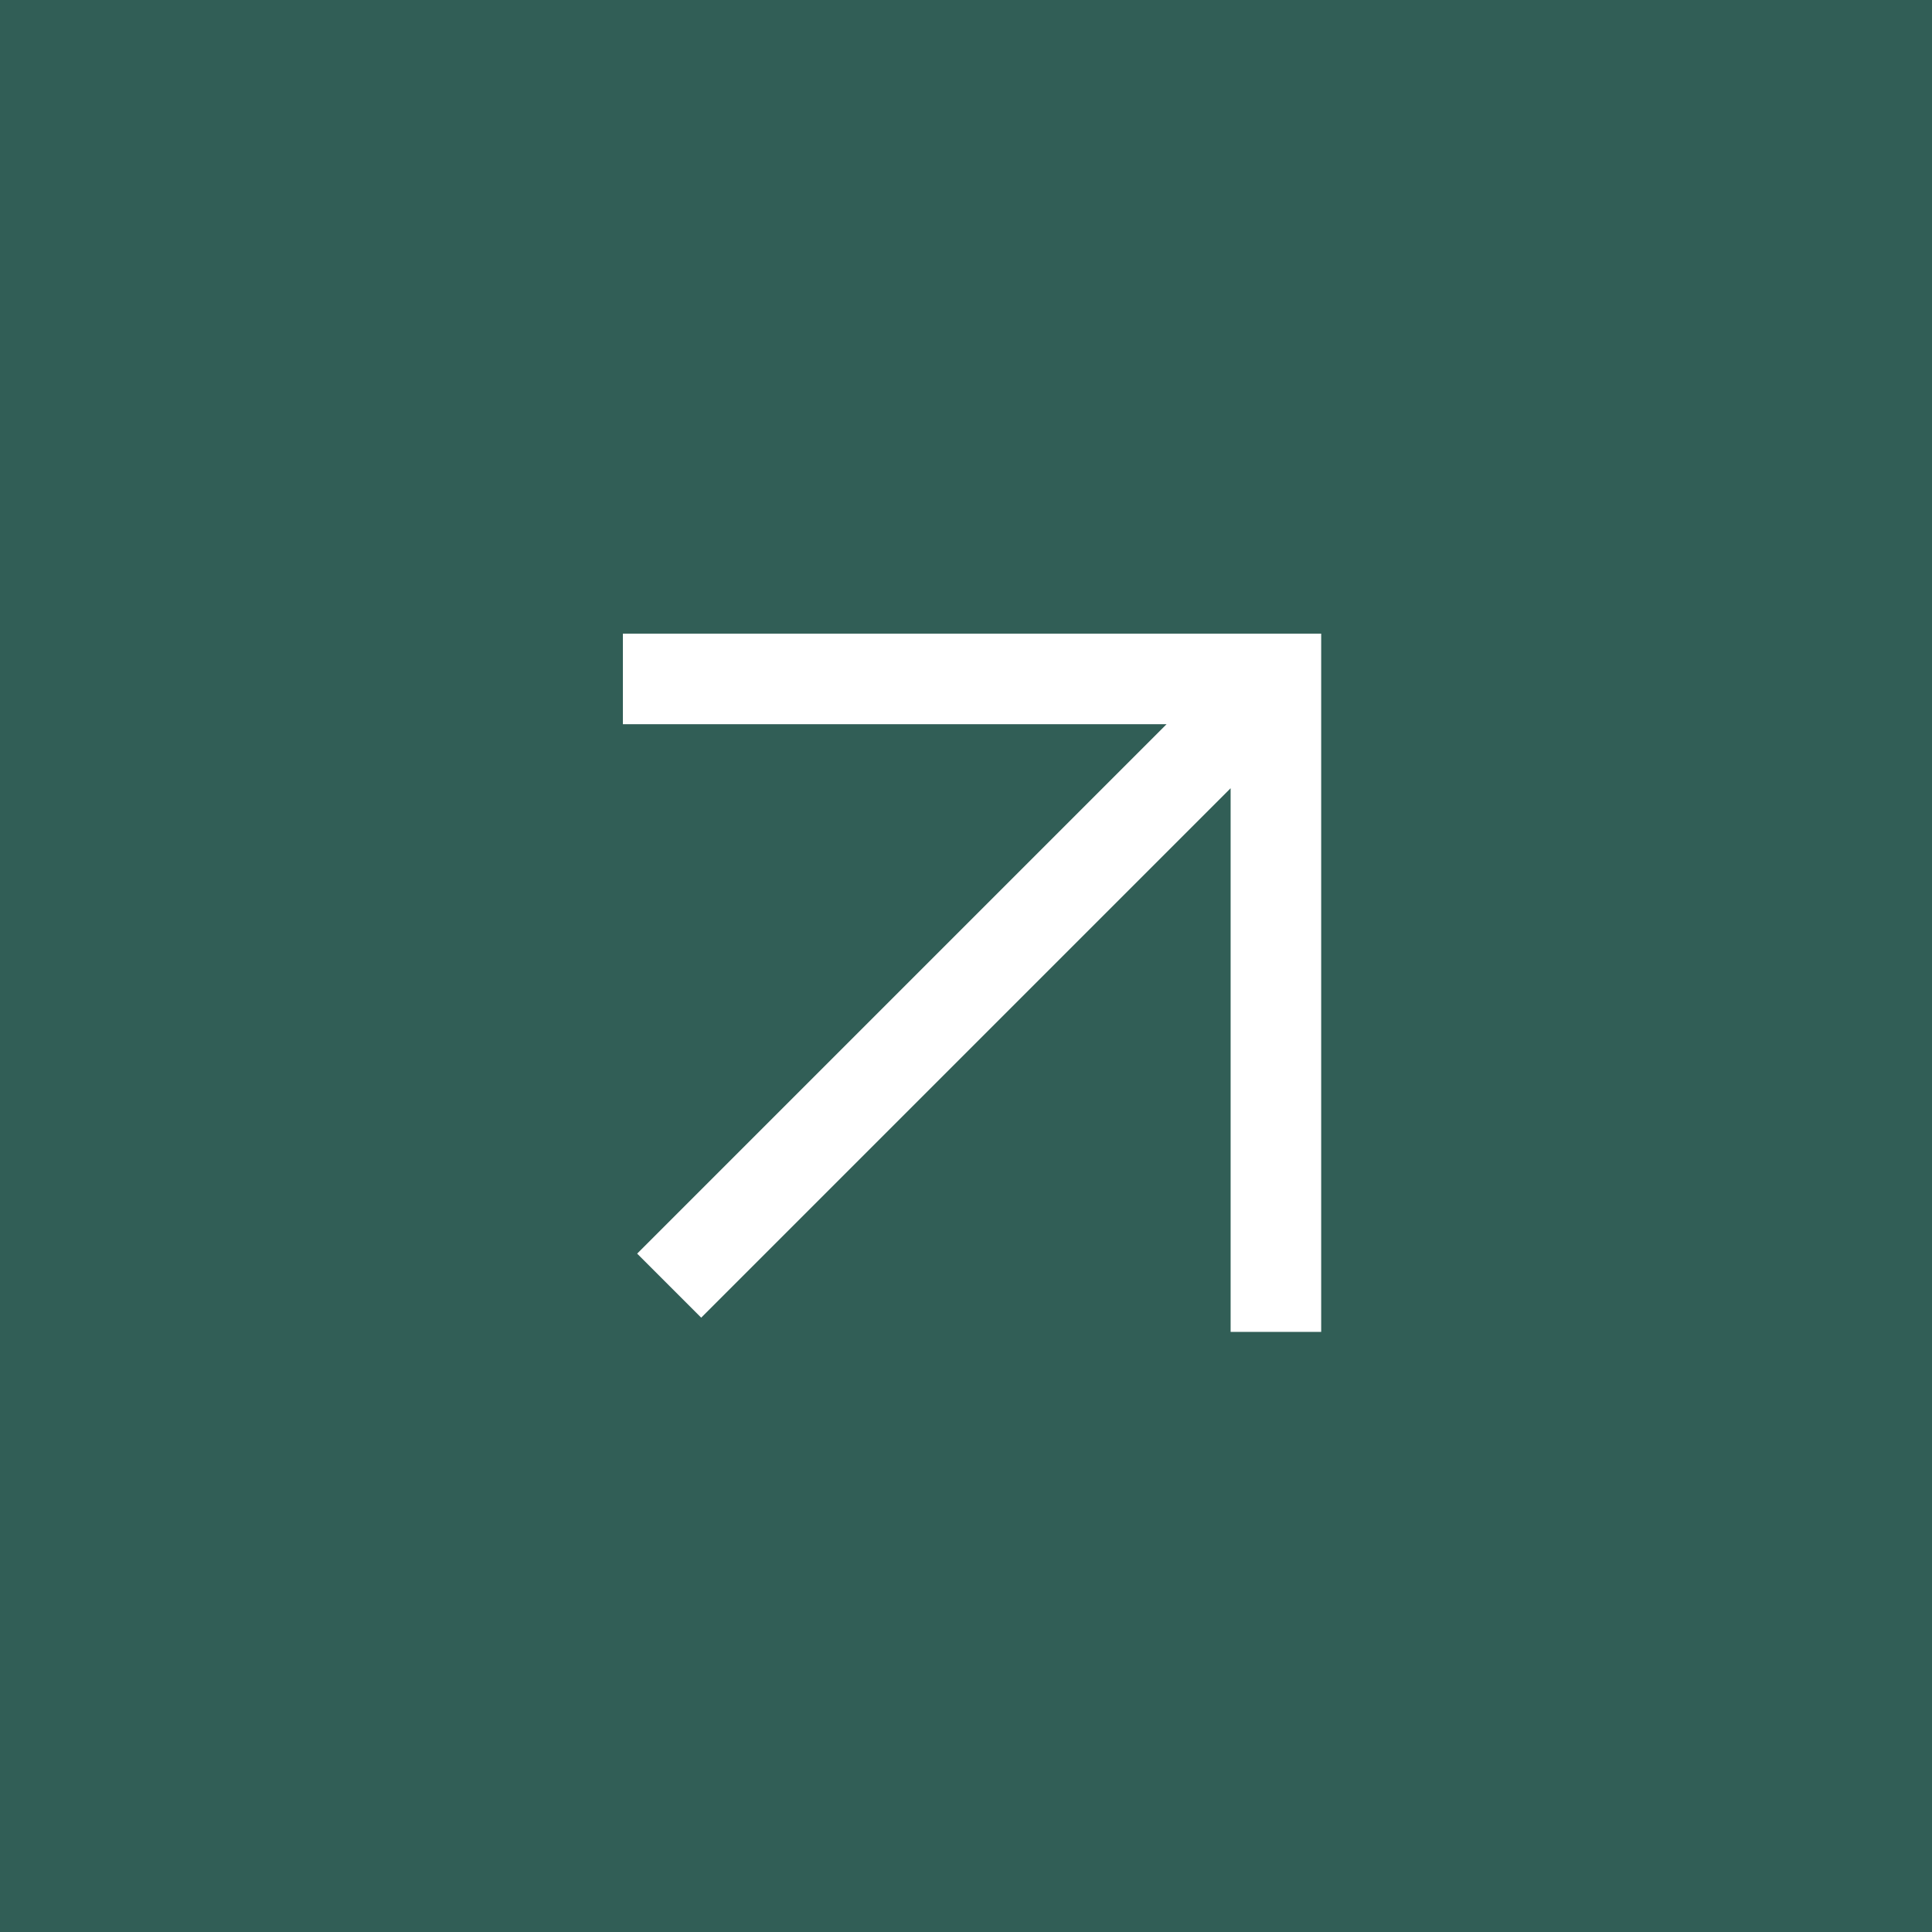 <?xml version="1.0" encoding="UTF-8"?> <svg xmlns="http://www.w3.org/2000/svg" width="32" height="32" viewBox="0 0 32 32" fill="none"><rect x="0" y="0" width="32" height="32" fill="#808080" stroke="none"/><rect width="32" height="32" transform="matrix(1 0 0 -1 0 32)" fill="#315E56"></rect><g clip-path="url(#clip0_189_6143)"><path d="M21.133 21.31L21.133 11.245L11.067 11.245M20.434 11.944L11.614 20.764" stroke="white" stroke-width="1.5" stroke-linecap="square"></path></g><defs><clipPath id="clip0_189_6143"><rect width="13" height="13" fill="white" transform="matrix(1 0 0 -1 10 23)"></rect></clipPath></defs></svg> 